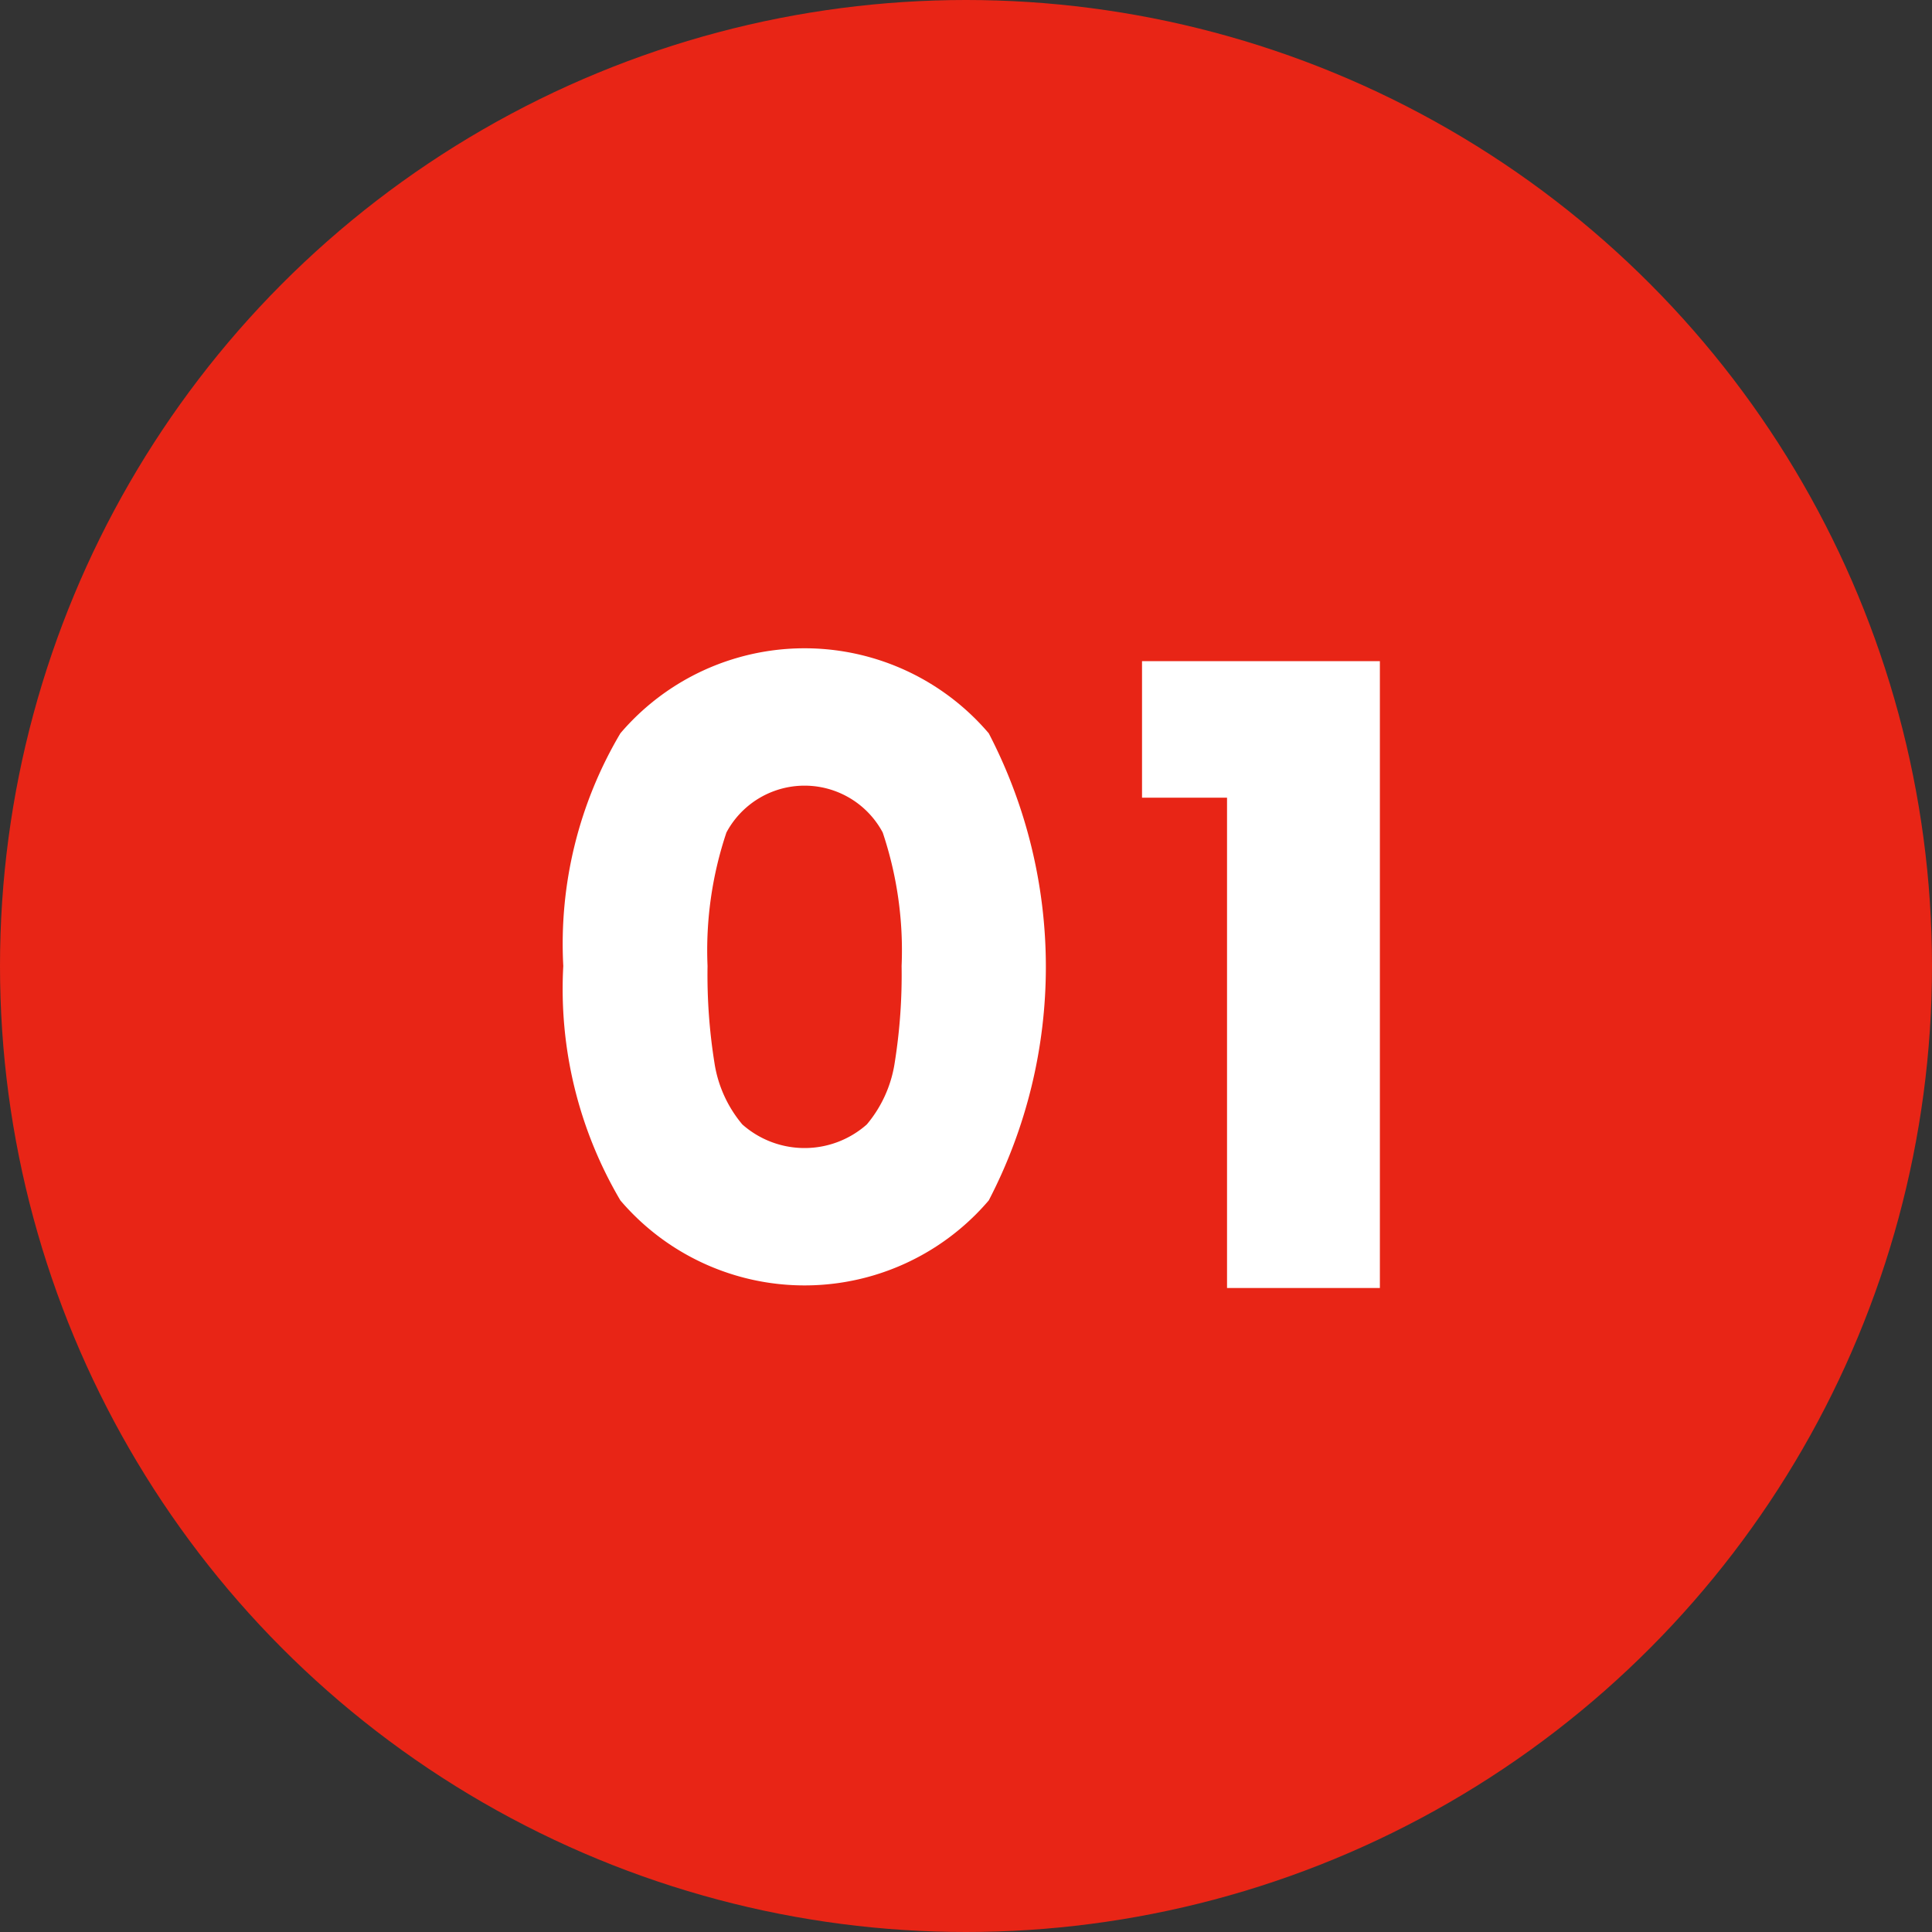 <svg id="reason_nm1.svg" xmlns="http://www.w3.org/2000/svg" width="45" height="45" viewBox="0 0 45 45">
  <rect x="0" y="0" width="45" height="45" fill="#333333" stroke="none"/>
  <defs>
    <style>
      .cls-1 {
        fill: #e82516;
      }

      .cls-2 {
        fill: #fff;
        fill-rule: evenodd;
      }
    </style>
  </defs>
  <circle id="楕円形_8" data-name="楕円形 8" class="cls-1" cx="22.5" cy="22.5" r="22.5"/>
  <path id="_01" data-name="01" class="cls-2" d="M614.12,2908.5a9.694,9.694,0,0,0,1.33,5.46,5.638,5.638,0,0,0,8.58,0,11.79,11.79,0,0,0,0-10.88,5.637,5.637,0,0,0-8.58,0,9.619,9.619,0,0,0-1.33,5.42h0Zm7.88,0a12.988,12.988,0,0,1-.16,2.25,2.906,2.906,0,0,1-.65,1.44,2.186,2.186,0,0,1-2.9,0,2.906,2.906,0,0,1-.65-1.44,12.988,12.988,0,0,1-.16-2.25,8.634,8.634,0,0,1,.44-3.11,2.064,2.064,0,0,1,3.64,0,8.634,8.634,0,0,1,.44,3.11h0Zm7.58-3.92V2916h3.56v-14.6H627.6v3.18h1.98Z" transform="translate(-601 -2886)"/>
</svg>
